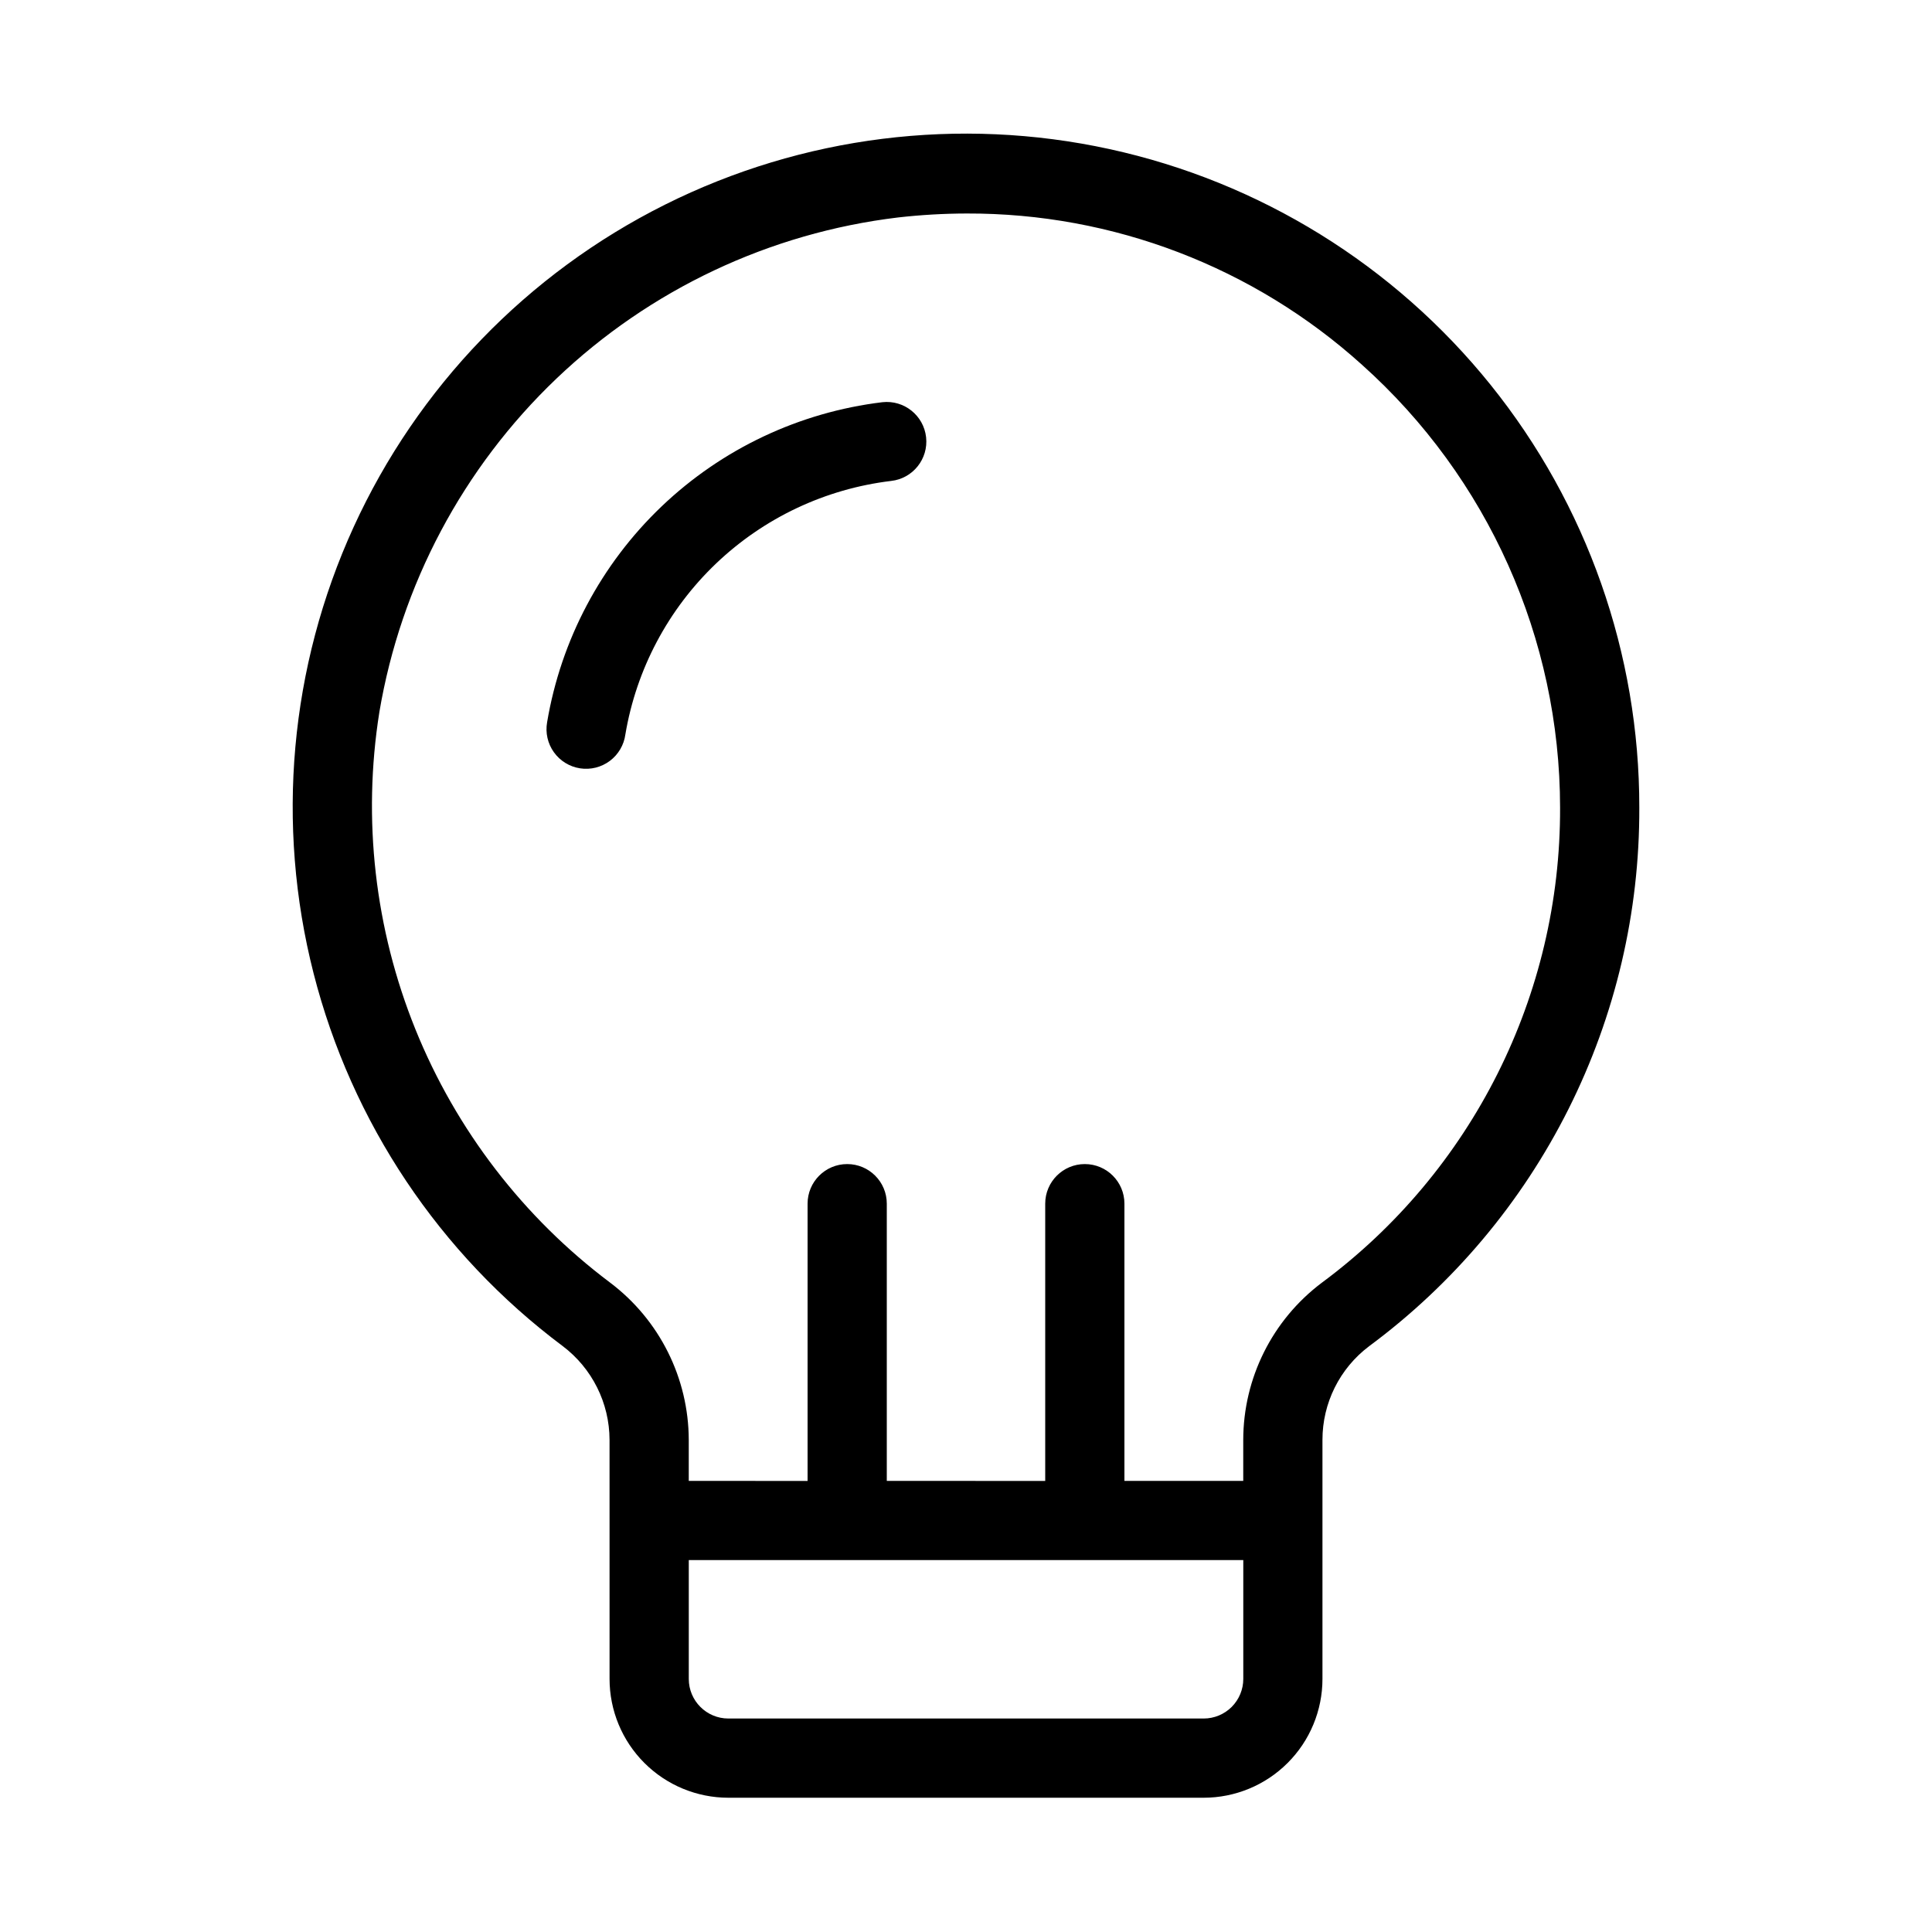 <?xml version="1.0" encoding="UTF-8"?>
<!-- Uploaded to: SVG Repo, www.svgrepo.com, Generator: SVG Repo Mixer Tools -->
<svg fill="#000000" width="800px" height="800px" version="1.1" viewBox="144 144 512 512" xmlns="http://www.w3.org/2000/svg">
 <g>
  <path d="m305.54 588.93c0 8.352 3.316 16.363 9.223 22.266 5.902 5.906 13.914 9.223 22.266 9.223h125.95c8.348 0 16.359-3.316 22.262-9.223 5.906-5.902 9.223-13.914 9.223-22.266v-63.332c-0.012-9.758 4.562-18.957 12.355-24.832 22.297-16.512 40.395-38.035 52.836-62.832 12.441-24.797 18.871-52.172 18.777-79.914 0.039-40.746-13.867-80.277-39.406-112.03-25.543-31.746-61.18-53.793-100.99-62.48-39.809-8.684-81.391-3.481-117.84 14.742-36.441 18.223-65.551 48.371-82.488 85.43-16.934 37.059-20.676 78.797-10.602 118.28 10.074 39.48 33.359 74.324 65.98 98.738 7.82 5.887 12.43 15.105 12.449 24.895zm157.44 10.496h-125.95c-5.797 0-10.496-4.699-10.496-10.496v-31.488h146.95v31.488c0 2.785-1.109 5.453-3.074 7.422-1.969 1.969-4.641 3.074-7.422 3.074zm-218.45-266.69c5.691-33.762 22.156-64.773 46.93-88.402 24.77-23.629 56.523-38.613 90.516-42.703 6.059-0.688 12.148-1.039 18.242-1.051 38.684-0.117 76.027 14.18 104.74 40.105 33.367 29.883 52.449 72.543 52.48 117.34 0.172 49.645-23.293 96.41-63.195 125.95-13.07 9.852-20.758 25.266-20.77 41.629v10.852h-31.488v-73.469c0-5.797-4.699-10.496-10.496-10.496s-10.496 4.699-10.496 10.496v73.473l-41.984-0.004v-73.469c0-5.797-4.699-10.496-10.496-10.496s-10.496 4.699-10.496 10.496v73.473l-31.488-0.004v-10.852c-0.039-16.398-7.754-31.832-20.848-41.699-22.969-17.258-40.801-40.453-51.574-67.086-10.773-26.637-14.086-55.703-9.574-84.078z"/>
  <path d="m309.73 338.63c2.91-17.297 11.344-33.188 24.039-45.297 12.691-12.109 28.961-19.785 46.379-21.879 5.762-0.637 9.914-5.824 9.277-11.586-0.637-5.762-5.828-9.918-11.59-9.281-21.98 2.656-42.516 12.352-58.527 27.641-16.016 15.293-26.652 35.355-30.32 57.191-0.492 2.777 0.16 5.637 1.801 7.934 1.645 2.293 4.141 3.832 6.93 4.262 2.789 0.434 5.633-0.277 7.894-1.969 2.258-1.688 3.742-4.219 4.117-7.016z"/>
 </g>
</svg>